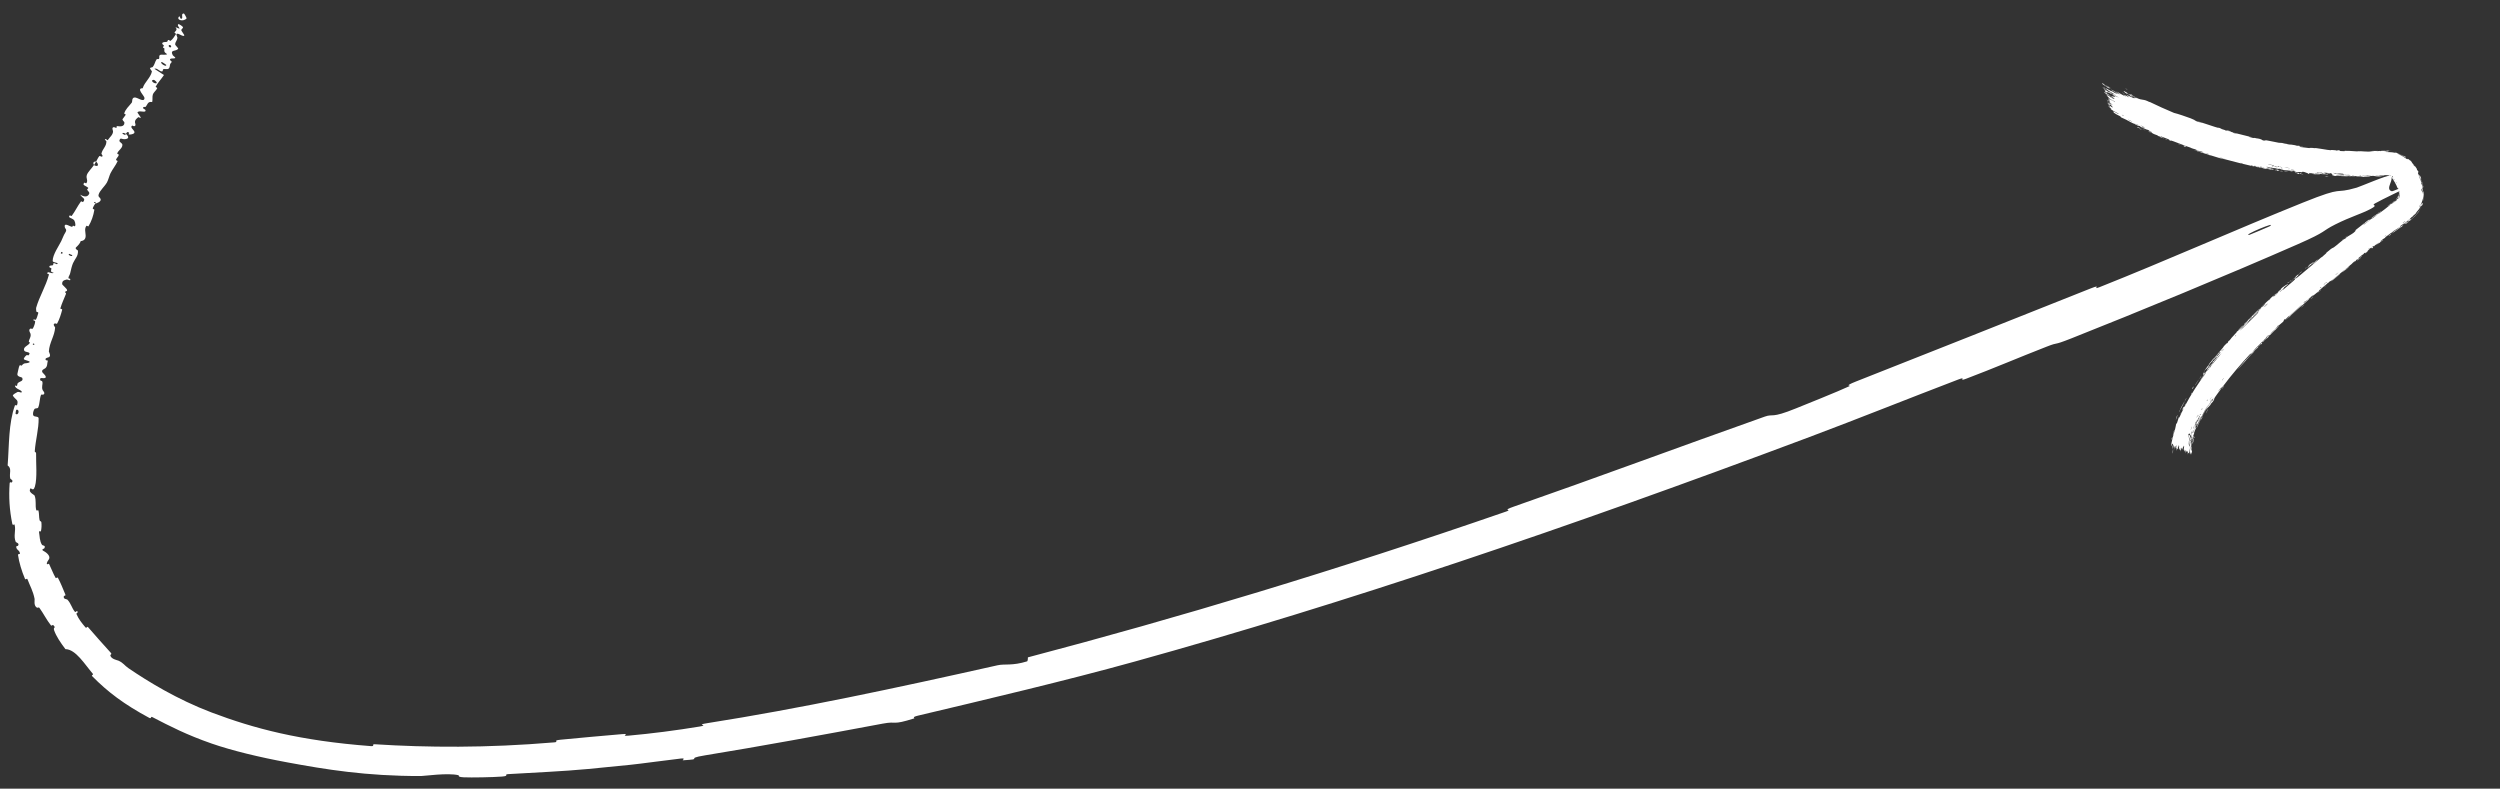 <?xml version="1.0" encoding="UTF-8"?> <svg xmlns="http://www.w3.org/2000/svg" width="168" height="53" viewBox="0 0 168 53" fill="none"><rect x="0" y="0" width="168" height="53" fill="#333333" stroke="none"/><path d="M154.421 16.408C149.697 18.482 143.66 20.972 139.205 22.735C137.808 23.288 138.481 22.926 137.52 23.301C135.644 24.033 133.944 24.763 132.132 25.448C131.532 25.675 132.226 25.262 131.598 25.502C128.126 26.829 124.943 28.111 121.599 29.367C105.061 35.571 90.351 40.545 76.265 44.454C71.669 45.732 66.078 47.05 61.704 48.087C61.193 48.209 61.523 48.247 61.427 48.278C59.879 48.768 60.349 48.434 59.319 48.628C55.242 49.392 50.974 50.174 47.391 50.757C45.885 51.001 47.423 50.997 45.899 51.092C45.794 51.099 46.155 50.929 45.745 50.974C44.83 51.077 43.051 51.326 42.348 51.396C40.987 51.534 40.768 51.558 39.525 51.676C37.84 51.834 35.861 51.919 34.169 52.02C33.807 52.042 34.29 52.142 33.716 52.186C33.138 52.232 31.654 52.26 31.169 52.235C30.684 52.211 30.89 52.114 30.804 52.093C30.096 51.92 28.496 52.151 28.297 52.149C24.591 52.16 21.849 51.699 19.333 51.236C17.424 50.885 15.568 50.434 14.222 49.966C12.55 49.384 11.424 48.805 10.234 48.187C10.108 48.121 10.188 48.325 10.034 48.243C8.338 47.332 7.227 46.489 6.198 45.442C6.108 45.348 6.315 45.368 6.231 45.268C5.705 44.662 5.095 43.63 4.397 43.622C4.069 43.191 3.777 42.756 3.638 42.36C3.551 42.106 3.802 42.239 3.581 42.009C3.531 41.957 3.483 42.099 3.416 42.015C3.133 41.66 2.917 41.218 2.654 40.856C2.601 40.782 2.519 40.854 2.49 40.84C2.244 40.707 2.34 40.324 2.326 40.251C2.222 39.715 2.022 39.388 1.847 38.929C1.807 38.822 1.722 39 1.679 38.898C1.455 38.371 1.282 37.79 1.212 37.304C1.196 37.193 1.341 37.259 1.339 37.205C1.332 36.965 1.096 36.972 1.089 36.74C1.088 36.691 1.195 36.693 1.204 36.681C1.346 36.508 1.073 36.452 1.059 36.419C0.885 36.002 1.09 35.67 0.98 35.255C0.966 35.205 0.856 35.342 0.826 35.199C0.634 34.265 0.584 33.384 0.648 32.484C0.658 32.346 0.761 32.44 0.773 32.431C0.957 32.282 0.699 32.202 0.688 32.157C0.606 31.796 0.818 31.496 0.514 31.276C0.619 29.913 0.568 28.44 1.008 27.23C1.013 27.214 1.134 27.26 1.144 27.228C1.268 26.847 1.065 26.896 0.868 26.598C0.819 26.522 1.135 26.366 1.159 26.352C1.246 26.3 1.42 26.397 1.438 26.378C1.584 26.22 0.969 26.148 1.011 25.904C1.013 25.897 1.12 25.948 1.134 25.93C1.18 25.872 1.147 25.802 1.196 25.747C1.311 25.62 1.615 25.625 1.484 25.377C1.467 25.346 1.114 25.32 1.172 25.11C1.194 25.032 1.258 24.679 1.302 24.585C1.344 24.491 1.441 24.582 1.447 24.576C1.649 24.342 1.689 24.455 1.933 24.37C2.177 24.286 1.656 24.21 1.61 24.143C1.565 24.076 1.729 23.909 1.782 23.87C1.835 23.832 1.891 23.908 1.924 23.871C2.144 23.626 1.699 23.689 1.639 23.577C1.499 23.311 1.919 23.23 2.006 23.039C2.03 22.987 1.933 23.01 1.937 22.959C1.954 22.759 2.102 22.674 2.051 22.427C2.043 22.387 1.864 22.148 2.061 22.077C2.09 22.067 2.171 22.139 2.214 22.063C2.279 21.948 2.361 21.734 2.363 21.608C2.365 21.512 2.182 21.571 2.262 21.471C2.298 21.427 2.361 21.546 2.421 21.461C2.48 21.377 2.545 21.137 2.57 21.046C2.593 20.954 2.462 20.969 2.456 20.959C2.425 20.901 2.421 20.709 2.426 20.694C2.649 19.907 3.081 19.248 3.286 18.461C3.302 18.399 3.167 18.397 3.168 18.387C3.19 18.164 3.455 18.435 3.611 18.336C3.36 18.268 3.432 18.206 3.453 18.063C3.463 17.995 3.355 17.995 3.348 17.986C3.238 17.839 3.448 17.84 3.492 17.836C3.655 17.824 3.515 17.695 3.624 17.687C3.732 17.678 3.833 17.827 3.878 17.699C3.804 17.631 3.541 17.642 3.54 17.531C3.535 17.112 3.978 16.494 4.114 16.206C4.249 15.919 4.272 15.817 4.373 15.658C4.556 15.371 4.343 15.416 4.346 15.192C4.351 14.966 4.721 15.231 4.821 15.24C4.92 15.25 4.842 15.182 4.904 15.168C4.967 15.155 4.996 15.253 5.047 15.182C5.099 15.11 5.034 14.828 4.951 14.767C4.78 14.629 4.538 14.633 4.692 14.469C4.702 14.46 4.793 14.542 4.822 14.504C5.05 14.2 5.21 13.85 5.434 13.544C5.465 13.502 5.565 13.597 5.584 13.573C5.786 13.325 5.542 13.336 5.39 13.081C5.669 13.249 5.888 13.246 5.987 13.034C6.047 12.906 5.909 12.869 5.857 12.744C5.841 12.707 5.971 12.657 5.919 12.612C5.747 12.466 5.486 12.449 5.678 12.269C5.686 12.261 5.78 12.342 5.802 12.312C5.946 12.116 5.753 11.993 5.84 11.746C5.907 11.555 6.196 11.274 6.309 11.095C6.634 11.259 6.648 11.041 6.46 10.856C6.531 10.736 6.585 10.594 6.677 10.489C6.708 10.453 6.788 10.527 6.801 10.527C7.001 10.527 6.81 10.363 6.815 10.332C6.879 9.997 7.166 9.844 7.149 9.483C7.148 9.47 6.932 9.337 7.135 9.348C7.148 9.349 7.203 9.494 7.279 9.367C7.355 9.24 7.603 9.056 7.596 8.82C7.594 8.763 7.472 8.556 7.661 8.542C7.687 8.54 7.744 8.587 7.788 8.589C7.931 8.594 7.722 8.444 7.948 8.481C8.174 8.519 8.389 8.461 8.356 8.208C8.356 8.201 8.201 8.061 8.235 8.005C8.29 7.916 8.397 7.808 8.443 7.721C8.466 7.678 8.341 7.644 8.343 7.636C8.438 7.317 8.648 7.169 8.861 6.889C8.901 6.838 8.842 6.593 9.021 6.552C9.217 6.507 9.684 6.934 9.711 6.591C9.722 6.453 9.123 5.924 9.588 5.93C9.722 5.499 10.107 5.254 10.21 4.802C10.215 4.781 10.059 4.615 10.086 4.577C10.126 4.519 10.233 4.539 10.265 4.5C10.401 4.333 10.412 4.147 10.521 3.993C10.562 3.935 10.64 4.011 10.689 3.943C10.738 3.874 10.648 3.753 10.765 3.691C10.854 3.644 11.142 3.72 11.23 3.64C10.994 3.489 11.04 3.425 11.051 3.267C11.053 3.237 10.955 3.21 10.951 3.193C10.936 3.122 11.03 3.124 11.01 3.054C11.005 3.036 10.924 2.985 10.915 2.968C10.84 2.823 11.096 2.821 11.14 2.821C11.309 2.82 11.226 2.718 11.31 2.689C11.394 2.661 11.399 2.786 11.47 2.736C11.619 2.632 11.721 2.443 11.816 2.302C11.853 2.246 11.721 2.216 11.724 2.206C11.772 2.07 11.963 2.025 11.791 1.822C12.397 2.097 11.783 1.716 12.002 1.619C12.02 1.612 12.292 1.764 12.297 1.84C12.303 1.915 12.172 1.939 12.186 2.048C12.189 2.074 12.373 2.328 12.38 2.35C12.431 2.526 12.03 2.29 12.005 2.282C11.733 2.194 11.923 2.481 11.922 2.523C11.916 2.718 11.785 2.803 11.77 2.959C11.76 3.061 12.014 3.23 11.968 3.286C11.815 3.471 11.41 3.317 11.605 3.702C11.646 3.784 11.954 3.919 11.641 3.927C11.622 3.928 11.351 3.911 11.441 4.053C11.452 4.071 11.535 4.122 11.536 4.136C11.538 4.234 11.443 4.24 11.428 4.335C11.413 4.43 11.405 4.55 11.324 4.62C11.275 4.662 11.08 4.636 11.027 4.638C10.875 4.642 11.006 4.829 10.845 4.798C10.683 4.766 10.538 4.55 10.376 4.624C10.589 4.759 10.805 4.903 11.018 5.041C10.846 5.31 10.615 5.539 10.462 5.821C10.443 5.856 10.581 5.89 10.564 5.929C10.492 6.095 10.329 6.182 10.269 6.362C10.223 6.502 10.269 6.71 10.226 6.858C9.93 6.794 9.904 7.037 9.802 7.165C9.766 7.21 9.701 7.168 9.659 7.191C9.503 7.278 9.76 7.341 9.775 7.397C9.837 7.637 9.326 7.368 9.235 7.56C9.23 7.57 9.433 7.839 9.441 7.864C9.492 8.029 9.337 7.83 9.281 7.884C9.179 7.983 9.069 8.031 9.071 8.215C9.071 8.27 9.181 8.469 9.004 8.483C8.981 8.485 8.895 8.431 8.885 8.437C8.708 8.554 8.987 8.711 9.032 8.855C9.077 9 8.805 9.041 8.733 9.041C8.547 9.041 8.703 8.948 8.691 8.937C8.548 8.797 8.52 8.918 8.463 8.992C8.18 8.856 8.136 8.979 8.404 9.069C8.433 9.078 8.441 9.001 8.463 8.992C8.696 9.208 8.665 9.35 8.338 9.354C8.185 9.355 8.078 9.221 8.026 9.444C8.002 9.546 8.211 9.611 8.223 9.717C8.248 9.958 7.949 10.098 7.883 10.298C7.859 10.371 7.997 10.359 7.984 10.41C7.951 10.547 7.817 10.614 7.796 10.757C7.794 10.77 7.918 10.798 7.901 10.837C7.768 11.131 7.573 11.347 7.423 11.647C7.354 11.786 7.273 12.11 7.184 12.265C7.028 12.537 6.701 12.809 6.629 13.07C6.581 13.239 6.71 13.256 6.755 13.359C6.844 13.557 6.473 13.666 6.418 13.678C6.416 13.679 6.451 13.531 6.36 13.577C6.221 13.565 6.418 13.677 6.418 13.678C6.382 13.687 6.234 13.946 6.232 14.01C6.231 14.044 6.345 14.076 6.342 14.093C6.277 14.497 6.147 14.87 5.941 15.215C5.936 15.22 5.82 15.159 5.809 15.173C5.661 15.373 5.745 15.588 5.755 15.813C5.764 16.039 5.674 16.176 5.42 16.204C5.388 16.358 5.214 16.526 5.111 16.622C5.008 16.718 5.239 16.828 5.239 16.84C5.263 17.223 5.055 17.356 4.907 17.683C4.837 17.838 4.755 18.167 4.719 18.348C4.691 18.491 4.605 18.553 4.596 18.691C4.595 18.709 4.708 18.73 4.711 18.737C4.786 18.929 4.55 18.767 4.492 18.781C4.282 18.835 4.166 18.874 4.179 19.097C4.181 19.149 4.515 19.409 4.509 19.498C4.501 19.613 4.379 19.527 4.375 19.649C4.374 19.659 4.459 19.686 4.432 19.753C4.31 20.064 4.15 20.393 4.056 20.723C4.043 20.768 4.194 20.753 4.178 20.818C4.099 21.125 3.995 21.454 3.847 21.729C3.811 21.796 3.729 21.724 3.697 21.732C3.499 21.779 3.707 21.986 3.705 22.01C3.668 22.596 3.319 23.008 3.283 23.622C3.281 23.656 3.49 23.965 3.235 24.021C3.218 24.025 2.958 24.08 3.097 24.213C3.105 24.222 3.242 24.182 3.202 24.297C3.163 24.412 3.203 24.619 3.035 24.752C2.982 24.794 2.721 24.866 2.877 25.058C2.888 25.071 3.266 25.39 2.956 25.415C2.905 25.421 2.599 25.337 2.72 25.569C2.743 25.613 2.826 25.557 2.85 25.665C2.888 25.83 2.768 26.018 2.875 26.228C2.894 26.265 3.082 26.439 2.903 26.522C2.875 26.535 2.776 26.485 2.755 26.542C2.653 26.811 2.68 27.112 2.569 27.381C2.53 27.477 2.367 27.403 2.308 27.501C2.249 27.599 2.179 27.803 2.243 27.921C2.308 28.038 2.592 27.953 2.595 28.115C2.612 28.794 2.388 29.577 2.337 30.312C2.329 30.422 2.43 30.335 2.426 30.497C2.411 31.088 2.515 32.118 2.346 32.696C2.208 33.148 2.046 32.598 2.002 32.943C1.981 33.111 2.311 33.262 2.324 33.3C2.458 33.67 2.348 33.946 2.436 34.276C2.454 34.344 2.572 34.259 2.586 34.317C2.635 34.509 2.612 34.743 2.659 34.953C2.68 35.046 2.773 35.012 2.781 35.099C2.801 35.306 2.796 35.493 2.748 35.711C2.744 35.731 2.599 35.633 2.626 35.786C2.672 36.032 2.656 36.356 2.82 36.608C2.869 36.683 3.085 36.626 2.985 36.841C2.964 36.886 2.692 36.915 2.974 37.052C3.02 37.075 3.422 37.32 3.294 37.57C3.259 37.634 3.093 37.829 3.163 37.924C3.174 37.936 3.267 37.839 3.309 37.922C3.455 38.216 3.567 38.537 3.733 38.827C3.778 38.904 3.84 38.734 3.902 38.849C4.078 39.174 4.223 39.549 4.384 39.932C4.44 40.067 4.302 40.027 4.297 40.042C4.219 40.281 4.485 40.251 4.526 40.293C4.775 40.556 4.817 40.844 5.023 41.102C5.08 41.173 5.143 41.055 5.161 41.064C5.349 41.161 5.097 41.164 5.144 41.275C5.279 41.591 5.489 41.863 5.739 42.155C5.831 42.262 5.839 42.053 5.921 42.149C6.405 42.715 6.932 43.295 7.446 43.868C7.543 43.976 7.406 43.992 7.412 44.03C7.445 44.288 7.885 44.365 7.957 44.395C8.303 44.554 8.357 44.714 8.632 44.902C9.935 45.791 11.895 46.997 14.216 47.878C17.06 48.951 20.122 49.776 24.927 50.139C25.233 50.16 24.935 49.998 25.199 50.015C28.696 50.236 32.678 50.274 37.245 49.887C37.62 49.855 37.074 49.765 37.667 49.709C38.882 49.593 40.478 49.444 41.802 49.334C42.448 49.28 41.596 49.493 42.248 49.435C43.779 49.298 45.423 49.086 47.023 48.822C47.707 48.708 46.651 48.733 47.544 48.594C53.727 47.621 60.084 46.266 67.038 44.706C67.52 44.597 68.007 44.759 69.029 44.441C69.088 44.347 69.061 44.261 69.075 44.174C79.05 41.55 89.751 38.342 101.217 34.374C101.706 34.204 100.813 34.361 101.76 34.032C107.212 32.131 112.615 30.116 118.596 27.995C119.187 27.785 118.972 28.143 120.697 27.44C120.998 27.319 123.629 26.265 124.304 25.941C124.395 25.897 123.863 25.976 124.724 25.636C129.745 23.656 135.138 21.517 140.492 19.383C141.356 19.038 140.489 19.535 141.106 19.29C145.488 17.549 150.301 15.409 154.737 13.623C157.71 12.424 156.71 13.095 158.374 12.609C158.609 12.541 160.463 11.738 160.611 11.81C160.985 11.993 160.223 12.704 160.728 12.852C160.833 12.886 163.304 11.718 161.893 12.529C161.793 12.586 160.009 13.429 159.592 13.675C159.3 13.848 159.906 13.723 159.299 14.045C158.692 14.367 157.961 14.567 156.954 15.07C155.95 15.573 156.455 15.515 154.421 16.408ZM4.651 17.057C4.494 17.123 4.907 17.3 4.852 17.143C4.849 17.136 4.659 17.054 4.651 17.057ZM10.325 5.366C10.088 5.377 10.294 5.601 10.472 5.6C10.65 5.599 10.397 5.362 10.325 5.366ZM10.878 4.165C10.671 4.205 11.203 4.555 11.171 4.359C11.17 4.348 10.89 4.163 10.878 4.165ZM151.166 15.78C151.19 15.777 152.483 15.231 152.513 15.212C153.144 14.787 150.558 15.879 151.166 15.78ZM11.4 3.022C11.303 3.014 11.32 3.175 11.44 3.185C11.536 3.193 11.52 3.033 11.4 3.022ZM2.22 23.087C2.213 23.087 2.189 23.16 2.226 23.168C2.345 23.192 2.338 23.08 2.22 23.087ZM12.54 1.233C12.348 1.482 11.804 1.355 12.041 1.1C12.084 1.054 12.108 1.304 12.191 1.264C12.342 1.19 12.119 0.929 12.348 0.903C12.389 0.899 12.552 1.22 12.54 1.234C12.54 1.234 12.54 1.233 12.54 1.233ZM4.124 16.927C4.117 16.927 4.078 17.014 4.083 17.019C4.197 17.117 4.276 16.943 4.124 16.927ZM1.091 27.542C1.077 27.546 1.034 27.8 1.045 27.81C1.26 27.97 1.347 27.46 1.091 27.542ZM6.319 11.097C6.231 10.951 6.265 10.843 6.459 10.857C6.41 10.935 6.368 11.018 6.319 11.097Z" fill="white"></path><path d="M143.768 8.642C143.796 8.652 143.901 8.707 143.949 8.728C143.884 8.728 143.667 8.605 143.768 8.642ZM149.312 8.655C149.271 8.65 149.23 8.644 149.189 8.639C149.299 8.676 149.451 8.717 149.554 8.753C149.57 8.759 149.521 8.764 149.561 8.777C149.6 8.789 149.6 8.762 149.659 8.776C149.724 8.792 150.02 8.894 150.126 8.922C150.515 9.026 150.915 9.113 151.307 9.217C150.895 9.138 151.3 9.256 151.418 9.274C151.444 9.278 151.45 9.231 151.856 9.335C152.115 9.399 151.861 9.417 152.303 9.474C151.98 9.356 152.306 9.429 152.569 9.48C152.615 9.489 152.981 9.568 153.143 9.595C153.198 9.604 153.287 9.594 153.361 9.607C153.412 9.615 153.448 9.636 153.524 9.648C153.874 9.705 154.223 9.758 154.574 9.812C154.359 9.848 154.732 9.863 154.749 9.868C154.831 9.897 154.449 9.849 154.598 9.882C154.808 9.909 155.022 9.935 155.232 9.958C155.06 9.929 155.467 9.931 155.539 9.96C155.513 9.901 156.499 10.108 156.653 10.097C156.685 10.095 156.48 10.053 156.959 10.1C157.011 10.105 156.991 10.121 157.018 10.122C157.035 10.122 157.137 10.073 157.241 10.11C157.279 10.123 157.031 10.147 157.572 10.162C157.36 10.096 158.325 10.165 158.5 10.18C158.464 10.171 158.429 10.163 158.394 10.154C158.568 10.179 158.6 10.16 158.64 10.162C158.799 10.169 159.016 10.191 159.164 10.189C159.338 10.187 159.338 10.152 159.542 10.164C159.493 10.157 159.445 10.149 159.396 10.142C159.537 10.143 159.678 10.143 159.818 10.143C159.494 10.194 159.888 10.144 159.914 10.142C159.956 10.139 159.897 10.16 159.966 10.156C159.974 10.155 159.962 10.137 160.07 10.133C160.296 10.122 160.261 10.146 160.356 10.142C160.383 10.142 160.259 10.124 160.551 10.119C161.68 10.283 160.508 10.097 160.511 10.133C160.501 10.137 160.618 10.198 160.187 10.189C160.336 10.192 160.352 10.221 160.369 10.221C160.338 10.215 160.809 10.227 160.858 10.252C161.129 10.307 160.898 10.229 160.952 10.238C161.025 10.238 161.515 10.49 161.638 10.523C161.796 10.722 161.53 10.45 161.081 10.301C161.021 10.283 161.465 10.494 161.475 10.514C161.951 10.845 161.71 10.629 161.83 10.682C161.891 10.714 162.028 10.893 161.908 10.719C162.263 11.071 162.029 10.872 162.051 10.897C162.08 10.935 162.194 11.056 162.205 11.074C162.221 11.099 162.146 11.025 162.214 11.122C162.225 11.138 162.358 11.277 162.221 11.072C162.414 11.339 162.406 11.31 162.426 11.424C162.604 11.575 162.46 11.585 162.493 11.661C162.578 11.867 162.606 11.784 162.614 11.793C162.676 11.857 162.841 12.465 162.859 12.631C162.811 12.571 162.755 12.133 162.709 12.046C162.579 11.749 162.818 12.489 162.695 12.279C162.736 12.37 162.773 12.463 162.805 12.56C162.792 12.753 162.764 12.479 162.806 12.994C162.845 13.077 162.777 12.631 162.808 12.719C162.832 12.766 162.848 13.072 162.852 13.08C162.864 13.085 162.844 12.808 162.859 12.851C162.931 12.929 162.759 14.026 162.845 13.194C162.829 13.42 162.746 13.53 162.7 13.742C162.633 13.889 163.148 13.115 162.502 14.309C162.484 14.311 162.765 13.828 162.752 13.813C162.755 13.794 162.661 13.86 162.651 13.873C162.696 13.985 161.814 14.89 161.747 14.846C161.816 14.843 161.324 15.159 161.281 15.205C161.27 15.217 161.334 15.2 161.321 15.212C161.239 15.29 160.97 15.435 160.855 15.518C160.727 15.611 160.756 15.615 160.748 15.62C160.692 15.66 160.729 15.616 160.695 15.641C160.644 15.679 160.289 15.938 160.273 15.954C160.268 15.959 160.34 15.934 160.265 15.995C160.253 16.006 160.244 15.978 160.024 16.157C159.76 16.373 160.234 16.042 160.138 16.15C159.939 16.249 159.968 16.277 159.919 16.31C159.902 16.322 159.759 16.387 159.627 16.489C159.719 16.413 159.811 16.336 159.903 16.259C159.806 16.325 159.628 16.469 159.546 16.523C159.507 16.549 159.52 16.503 159.439 16.566C159.422 16.579 159.394 16.686 159.591 16.499C159.623 16.505 159.511 16.57 159.468 16.612C159.461 16.618 159.458 16.672 159.383 16.698C159.364 16.704 159.449 16.488 159.096 16.868C159.085 16.88 159.139 16.857 159.128 16.869C159.121 16.878 159.014 16.953 159.003 16.963C158.993 16.974 159.053 16.948 159.041 16.962C158.98 17.03 158.847 17.051 158.997 16.941C158.943 16.973 158.889 17.005 158.835 17.036C158.917 17.034 158.766 17.107 158.699 17.16C158.272 17.506 158.582 17.305 158.517 17.376C158.414 17.491 158.454 17.353 158.292 17.512C158.277 17.527 158.512 17.386 158.082 17.701C158.143 17.651 158.204 17.601 158.265 17.551C158.2 17.542 158.044 17.73 158.03 17.741C157.871 17.877 157.971 17.775 157.743 17.988C157.723 18.007 157.669 18.036 157.626 18.078C157.449 18.25 157.888 17.886 157.912 17.891C157.924 17.894 157.444 18.276 157.426 18.286C157.344 18.326 157.636 18.105 157.566 18.129C157.54 18.138 156.875 18.703 156.734 18.808C156.572 18.928 156.461 18.938 156.506 18.994C156.417 18.976 156.409 19.045 156.389 19.061C156.146 19.257 156.144 19.257 155.945 19.436C155.901 19.475 155.849 19.491 155.835 19.508C155.827 19.517 155.86 19.52 155.819 19.564C155.762 19.624 155.37 19.932 155.334 19.947C155.297 19.962 155.489 19.805 155.442 19.818C155.305 19.934 155.179 20.05 155.043 20.167C154.986 20.216 155.005 20.18 154.981 20.201C154.97 20.21 154.785 20.391 154.797 20.388C154.824 20.379 155.418 19.847 155.277 20.005C155.249 20.035 155.12 20.104 155.164 20.12C154.621 20.583 154.091 21.05 153.565 21.532C153.842 21.23 154.198 20.939 154.515 20.65C154.558 20.611 154.708 20.482 154.677 20.483C154.402 20.72 154.074 21.034 153.809 21.261C153.801 21.268 153.818 21.227 153.786 21.253C153.724 21.303 153.558 21.499 153.522 21.523C153.515 21.526 153.604 21.409 153.561 21.428C153.451 21.477 153.491 21.561 153.42 21.627C153.366 21.677 152.969 21.997 152.899 22.104C152.824 22.218 153.178 21.857 153.168 21.9C152.937 22.155 152.673 22.378 152.447 22.609C152.443 22.613 152.491 22.591 152.442 22.644C152.357 22.736 152.316 22.741 152.27 22.781C152.222 22.823 152.06 22.994 152.032 23.009C152.029 23.011 152.043 22.959 152.047 22.954C152.111 22.873 152.16 22.871 152.167 22.865C152.192 22.841 152.207 22.807 152.229 22.786C152.267 22.75 152.295 22.738 152.344 22.69C152.378 22.657 152.329 22.673 152.362 22.642C152.374 22.63 152.539 22.539 152.513 22.49C152.501 22.471 151.457 23.515 151.37 23.637C151.461 23.549 151.552 23.461 151.645 23.372C151.455 23.55 151.279 23.805 151.218 23.778C150.571 24.478 149.956 25.197 149.393 25.947C149.289 26.079 149.309 25.982 149.158 26.212C149.21 26.162 149.262 26.112 149.315 26.061C149.221 26.171 148.852 26.671 148.806 26.761C148.8 26.772 148.82 26.808 148.739 26.938C148.669 27.052 148.633 27.059 148.589 27.118C148.553 27.169 148.523 27.231 148.512 27.246C148.504 27.257 148.487 27.253 148.467 27.28C148.405 27.366 148.489 27.317 148.389 27.378C148.401 27.356 148.412 27.333 148.423 27.31C148.351 27.414 148.243 27.553 148.327 27.384C148.341 27.356 148.341 27.388 148.353 27.367C148.847 26.555 148.416 27.185 148.274 27.484C148.207 27.548 147.996 27.969 147.985 27.984C147.969 28 147.989 27.918 147.925 28.007C147.907 28.026 147.653 28.602 147.72 28.381C147.732 28.335 147.869 28.067 147.903 28C147.776 28.133 147.675 28.529 147.657 28.57C147.577 28.735 147.757 28.23 147.587 28.606C147.463 28.893 147.606 28.635 147.574 28.751C147.556 28.813 147.397 29.137 147.448 29.142C147.415 29.257 147.413 29.183 147.407 29.196C147.4 29.208 147.342 29.439 147.313 29.509C147.309 29.517 147.293 29.482 147.288 29.491C147.279 29.509 147.228 29.724 147.229 29.735C147.229 29.741 147.263 29.694 147.263 29.716C147.262 29.743 147.212 29.952 147.217 29.965C147.222 29.983 147.271 29.723 147.286 29.771C147.251 29.891 147.233 30.084 147.242 30.163C147.239 30.143 147.256 30.032 147.266 29.992C147.297 30.018 147.259 30.258 147.243 30.171C147.25 30.227 147.264 30.192 147.274 30.223C147.276 30.232 147.267 30.307 147.272 30.322C147.273 30.324 147.296 30.249 147.302 30.265C147.31 30.295 147.285 30.515 147.282 30.532C147.268 30.582 147.27 30.403 147.257 30.385C147.254 30.383 147.211 30.535 147.209 30.537C147.18 30.544 147.214 30.373 147.188 30.39C147.178 30.433 147.169 30.475 147.161 30.518C147.143 30.351 147.205 30.035 147.194 29.95C147.152 30.201 147.129 30.467 147.064 30.461C147.036 30.459 147.029 30.347 147.022 30.35C146.995 30.364 147.009 30.52 147.008 30.525C146.987 30.576 146.996 30.312 146.992 30.298C146.982 30.278 146.921 30.372 146.911 30.371C146.908 30.367 146.915 30.204 146.89 30.257C146.863 30.31 146.85 30.452 146.848 30.456C146.833 30.483 146.847 30.233 146.842 30.224C146.839 30.22 146.803 30.352 146.796 30.356C146.79 30.359 146.787 30.254 146.774 30.21C146.763 30.178 146.741 30.266 146.741 30.25C146.74 30.238 146.776 29.995 146.776 29.984C146.775 29.966 146.749 30.019 146.746 30.011C146.742 29.998 146.762 29.922 146.754 29.93C146.746 29.936 146.641 30.233 146.627 30.231C146.6 30.224 146.708 29.899 146.559 30.195C146.558 30.197 146.557 30.274 146.556 30.276C146.532 30.32 146.527 30.074 146.502 30.372C146.53 29.812 146.468 30.298 146.432 30.211C146.417 30.177 146.443 29.955 146.441 29.955C146.416 29.972 146.422 30.044 146.408 30.067C146.399 30.078 146.408 29.88 146.386 29.921C146.373 29.941 146.345 30.153 146.343 30.162C146.318 30.244 146.315 30.139 146.303 30.156C146.294 30.168 146.279 30.297 146.278 30.3C146.274 30.305 146.266 30.127 146.263 30.088C146.259 30.059 146.233 30.163 146.233 30.143C146.228 30.02 146.319 29.783 146.211 30.009C146.205 30.023 146.193 30.116 146.192 30.119C146.165 30.174 146.186 30.002 146.176 29.97C146.156 29.913 146.134 30.161 146.146 29.954C146.104 30.104 146.093 30.193 146.082 30.373C146.118 29.873 146.082 29.676 146.009 30.243C146.03 30.064 145.989 30.078 145.996 30.023C145.999 29.988 146.083 29.742 145.973 29.842C145.958 29.855 145.948 30.015 145.933 29.962C146.001 29.587 145.918 29.95 145.916 29.951C145.851 29.935 146.1 29.03 146.157 28.88C146.205 28.707 146.222 28.539 146.236 28.501C146.282 28.378 146.264 28.488 146.282 28.463C146.299 28.435 146.398 28.081 146.409 28.065C146.445 28.003 146.44 28.08 146.444 28.073C146.492 27.996 146.679 27.546 146.749 27.426C146.732 27.422 146.609 27.669 146.661 27.503C146.723 27.309 146.795 27.332 146.8 27.329C147.219 26.521 147.713 25.772 148.244 25.055C148.206 25.038 147.886 25.532 147.876 25.54C147.803 25.585 148.383 24.788 148.471 24.704C148.409 24.771 148.347 24.839 148.285 24.907C148.342 24.756 148.603 24.513 148.726 24.328C148.767 24.267 148.666 24.366 148.667 24.363C148.704 24.288 148.797 24.194 148.754 24.285C148.862 24.116 148.863 24.154 148.962 24.036C148.967 24.03 148.911 24.07 148.983 23.97C149.018 23.922 149.209 23.694 149.224 23.652C149.23 23.635 149.077 23.707 149.111 23.761C148.879 23.993 149.066 23.857 148.983 23.955C148.97 23.971 148.971 23.914 148.779 24.175C148.77 24.089 149.044 23.828 149.078 23.777C149.151 23.666 148.78 24.063 148.755 24.172C148.747 24.106 148.725 24.198 148.648 24.291C148.565 24.392 148.589 24.338 148.545 24.394C148.424 24.547 148.5 24.505 148.376 24.616C148.547 24.547 148.216 24.844 148.122 24.93C148.241 24.763 148.363 24.596 148.489 24.428C148.478 24.434 148.467 24.441 148.455 24.447C148.49 24.404 148.523 24.363 148.557 24.321C148.556 24.331 148.554 24.34 148.552 24.35C148.701 24.113 148.773 24.081 148.787 24.064C148.979 23.835 149.192 23.582 149.388 23.355C149.418 23.322 149.374 23.324 149.605 23.099C149.678 23.027 149.632 23.115 149.707 23.026C149.756 22.874 149.793 22.91 149.822 22.878C149.906 22.785 149.945 22.718 149.953 22.71C150.053 22.595 150.208 22.433 150.322 22.307C150.324 22.305 150.249 22.356 150.329 22.279C150.358 22.251 150.653 22.061 150.844 21.826C150.785 21.879 150.726 21.931 150.668 21.983C150.737 21.922 151.173 21.446 151.047 21.543C150.97 21.601 150.843 21.809 150.787 21.791C150.948 21.643 151.768 20.797 151.845 20.743C151.856 20.736 151.811 20.802 151.825 20.792C151.836 20.783 152.029 20.592 152.059 20.572C152.078 20.56 151.998 20.651 152.009 20.648C152.019 20.645 152.268 20.418 152.267 20.389C152.213 20.452 152.039 20.607 152.116 20.51C152.125 20.497 152.194 20.452 152.205 20.436C152.316 20.296 151.936 20.665 151.877 20.723C152.099 20.47 152.494 20.142 152.765 19.868C152.891 19.776 152.615 20.043 152.754 19.935C153.041 19.711 152.808 19.852 152.815 19.842C152.869 19.768 153.161 19.63 153.113 19.576C153.218 19.496 153.193 19.531 153.325 19.399C153.303 19.411 153.282 19.424 153.26 19.437C153.385 19.266 153.783 19.055 153.764 19.083C153.712 19.158 153.52 19.284 153.506 19.298C153.485 19.318 153.476 19.425 153.197 19.588C153.134 19.712 153.591 19.278 153.401 19.494C153.539 19.361 154.158 18.86 154.23 18.77C154.238 18.759 154.158 18.763 154.322 18.654C154.4 18.602 154.231 18.749 154.271 18.73C154.39 18.666 155.734 17.499 155.998 17.287C156.014 17.273 156.018 17.29 156.035 17.276C156.085 17.234 156.258 17.064 156.355 16.995C156.146 17.128 156.515 16.826 156.612 16.752C156.758 16.641 156.766 16.669 156.832 16.624C157.085 16.45 157.418 16.106 157.643 16.007C157.596 15.968 157.985 15.777 158.139 15.66C158.259 15.568 158.409 15.403 158.232 15.508C158.441 15.352 158.653 15.177 158.847 15.026C158.878 15.001 158.845 15.049 158.899 15.006C158.904 15.002 158.9 14.983 158.946 14.946C159.328 14.64 159.16 14.813 159.24 14.766C159.285 14.74 159.317 14.72 159.34 14.704C159.111 14.879 158.855 15.081 158.785 15.134C158.867 15.119 159.284 14.749 159.423 14.659C159.427 14.656 159.424 14.685 159.429 14.681C159.429 14.681 159.429 14.681 159.429 14.681C159.479 14.646 159.788 14.408 159.708 14.435C159.687 14.443 159.543 14.549 159.373 14.678C159.417 14.64 159.368 14.647 159.376 14.64C159.468 14.557 159.724 14.396 159.812 14.335C159.832 14.321 159.822 14.31 159.825 14.308C159.905 14.253 159.899 14.311 159.953 14.216C160.127 14.154 159.691 14.418 159.741 14.425C159.778 14.43 160.678 13.755 160.652 13.723C160.658 13.725 160.673 13.72 160.703 13.707C160.768 13.677 161.019 13.491 161.058 13.454C161.065 13.447 161.038 13.416 161.047 13.409C161.128 13.351 161.187 13.347 161.184 13.292C161.17 13.309 161.155 13.317 161.159 13.305C161.172 13.277 161.18 13.226 161.147 13.272C161.146 13.274 161.144 13.274 161.143 13.276C161.116 13.305 161.134 13.267 161.129 13.271C161.093 13.31 161.149 13.124 161.174 13.162C161.18 13.181 161.127 13.288 161.171 13.243C161.18 13.239 161.192 13.139 161.194 13.13C161.223 13.101 161.2 13.316 161.23 13.298C161.222 13.25 161.253 13.186 161.252 13.105C161.251 13.068 161.23 13.058 161.23 13.054C161.225 12.984 161.246 13.023 161.245 12.999C161.246 12.986 161.184 12.841 161.249 12.861C161.082 12.343 161.211 12.744 161.22 13.029C161.199 12.944 161.178 12.75 161.145 12.663C161.134 12.632 161.12 12.656 161.099 12.605C161.073 12.493 160.813 12.011 160.725 11.957C160.781 11.999 160.783 11.969 160.741 11.933C160.7 11.9 160.714 11.952 160.704 11.948C160.694 11.934 160.524 11.824 160.542 11.842C160.61 11.856 160.593 11.824 160.55 11.806C160.552 11.8 160.557 11.795 160.574 11.794C160.587 11.788 160.346 11.756 160.217 11.771C160.201 11.774 160.258 11.791 160.249 11.792C160.162 11.804 159.863 11.791 159.85 11.797C159.838 11.803 159.966 11.817 159.919 11.825C159.909 11.827 159.786 11.804 159.665 11.812C159.62 11.815 159.648 11.833 159.636 11.834C159.542 11.844 159.597 11.813 159.424 11.819C159.297 11.823 159.202 11.853 159.026 11.842C159.604 11.882 159.118 11.866 158.877 11.875C158.838 11.876 158.872 11.91 158.639 11.89C159.135 11.838 158.497 11.857 158.368 11.852C158.361 11.852 158.359 11.83 158.296 11.828C158.29 11.828 158.298 11.843 158.239 11.842C157.681 11.835 158.038 11.83 157.932 11.812C157.887 11.804 157.615 11.813 157.542 11.81C157.525 11.809 157.534 11.794 157.469 11.791C157.354 11.786 157.251 11.797 157.175 11.794C157.167 11.793 157.168 11.769 157.023 11.768C156.983 11.767 156.937 11.773 156.994 11.784C157.184 11.819 157.544 11.8 157.759 11.831C157.955 11.861 157.335 11.834 157.304 11.832C157.292 11.831 157.413 11.826 157.291 11.816C157.187 11.809 156.992 11.838 156.836 11.818C156.824 11.817 156.702 11.773 156.708 11.771C156.713 11.77 156.905 11.776 156.878 11.764C156.875 11.762 156.753 11.754 156.738 11.745C156.719 11.735 156.674 11.64 156.648 11.636C156.582 11.625 156.624 11.649 156.581 11.644C156.49 11.635 156.173 11.581 156.159 11.611C156.212 11.617 156.265 11.624 156.318 11.63C156.023 11.608 156.147 11.632 156.105 11.634C156.06 11.636 156.075 11.61 155.976 11.598C155.955 11.596 155.543 11.56 155.548 11.572C155.779 11.578 155.69 11.603 155.701 11.604C155.741 11.611 155.793 11.597 155.847 11.602C156.224 11.642 155.84 11.635 155.929 11.652C155.959 11.657 156.022 11.647 156.035 11.649C156.077 11.655 156.076 11.677 156.105 11.678C156.171 11.68 156.097 11.642 156.102 11.641C156.163 11.628 156.393 11.671 156.245 11.692C156.331 11.711 156.345 11.672 156.412 11.694C156.545 11.736 156.342 11.712 156.286 11.712C156.085 11.714 156.027 11.694 155.747 11.671C155.646 11.663 155.524 11.669 155.477 11.665C155.447 11.663 155.176 11.564 155.155 11.668C155.048 11.645 154.888 11.555 154.776 11.544C154.675 11.534 154.702 11.575 154.693 11.575C154.678 11.576 154.557 11.557 154.515 11.556C154.466 11.556 154.488 11.574 154.412 11.569C154.221 11.557 154.231 11.52 154.212 11.514C153.992 11.453 154.083 11.521 154.032 11.518C153.983 11.516 153.337 11.392 153.197 11.381C153.254 11.383 153.312 11.385 153.368 11.387C153.273 11.347 153.16 11.366 153.165 11.324C153.133 11.389 152.935 11.307 152.874 11.297C152.849 11.293 152.849 11.305 152.818 11.3C152.7 11.281 152.435 11.221 152.369 11.214C152.085 11.185 152.789 11.365 152.845 11.376C152.733 11.356 152.094 11.248 152.38 11.338C152.425 11.351 152.511 11.336 152.537 11.34C152.709 11.365 152.57 11.367 152.582 11.372C152.604 11.38 152.722 11.375 152.751 11.383C152.761 11.386 152.692 11.399 152.856 11.43C152.771 11.44 152.314 11.333 152.252 11.326C152.231 11.323 152.354 11.402 151.972 11.273C151.975 11.278 151.979 11.284 151.982 11.29C151.765 11.247 151.543 11.201 151.325 11.154C151.351 11.149 151.478 11.154 151.323 11.124C151.234 11.107 151.294 11.146 151.286 11.145C151.206 11.139 149.801 10.785 149.533 10.707C149.44 10.683 149.179 10.63 149.16 10.625C149.044 10.594 148.633 10.459 148.552 10.437C148.501 10.423 148.543 10.458 148.498 10.443C148.456 10.429 148.505 10.423 148.493 10.419C148.393 10.382 147.592 10.154 147.412 10.07C147.524 10.116 148.107 10.263 148.1 10.245C148.098 10.243 147.964 10.184 147.933 10.181C147.891 10.15 147.715 10.148 147.628 10.108C147.619 10.104 147.667 10.089 147.511 10.031C147.458 10.011 147.309 9.985 147.176 9.911C146.963 9.855 145.907 9.422 145.822 9.419C145.819 9.419 145.967 9.489 145.86 9.461C145.717 9.424 145.86 9.417 145.705 9.351C145.68 9.341 145.245 9.172 145.228 9.168C145.083 9.144 145.46 9.313 145.453 9.314C145.437 9.318 145.117 9.193 145.105 9.186C145.094 9.178 145.368 9.245 145.052 9.132C145.085 9.151 145.119 9.171 145.152 9.19C145.003 9.139 145.001 9.106 144.967 9.089C144.861 9.038 144.724 9.03 144.571 8.902C144.531 8.868 144.614 8.886 144.61 8.882C144.562 8.839 144.47 8.858 144.404 8.785C144.399 8.779 144.6 8.842 144.266 8.693C144.288 8.707 144.309 8.721 144.331 8.735C144.28 8.723 143.935 8.571 143.892 8.549C143.762 8.482 143.891 8.511 143.754 8.451C143.824 8.527 143.414 8.338 143.452 8.319C143.38 8.331 143.046 8.132 142.89 8.051C142.791 8 142.573 7.908 142.543 7.89C142.506 7.867 142.53 7.848 142.464 7.806C142.448 7.796 142.223 7.7 142.058 7.576C142.026 7.552 141.977 7.47 142.047 7.495C142.165 7.538 142.361 7.687 142.372 7.661C142.382 7.632 142.09 7.494 142.015 7.448C141.667 7.232 141.89 7.32 141.885 7.306C141.872 7.272 141.684 7.165 141.677 7.158C141.649 7.131 141.792 7.192 141.801 7.181C141.813 7.166 141.646 7.031 141.691 7.05C141.759 7.079 141.908 7.196 141.92 7.202C142.069 7.265 141.898 7.119 141.858 7.071C141.845 7.056 141.913 7.083 141.901 7.074C141.717 6.935 141.832 7.104 141.698 7.02C141.58 6.945 141.75 7.011 141.746 7.007C141.741 7.002 141.598 6.916 141.581 6.895C141.572 6.885 141.971 7.052 141.967 7.021C141.848 6.959 141.725 6.894 141.606 6.829C141.612 6.796 141.77 6.917 141.79 6.924C141.83 6.939 141.738 6.867 141.747 6.861C141.753 6.857 141.882 6.905 141.781 6.835C141.746 6.811 141.658 6.786 141.544 6.69C142.006 6.931 141.705 6.73 141.697 6.713C141.69 6.695 141.918 6.799 141.656 6.649C141.677 6.589 141.671 6.635 141.751 6.67C141.849 6.711 141.648 6.571 141.974 6.778C141.972 6.744 141.7 6.587 141.689 6.577C141.679 6.568 141.744 6.59 141.726 6.574C141.512 6.379 141.667 6.502 141.614 6.428C141.608 6.421 141.382 6.266 141.562 6.371C141.887 6.558 142.008 6.672 142.104 6.626C141.883 6.455 141.566 6.329 141.493 6.285C141.383 6.218 141.506 6.273 141.495 6.26C141.491 6.256 141.397 6.199 141.397 6.197C141.365 6.098 141.815 6.455 141.982 6.536C141.944 6.502 141.907 6.468 141.871 6.435C141.927 6.468 141.985 6.501 142.043 6.535C141.778 6.356 142.04 6.524 142.132 6.513C142.153 6.511 141.968 6.429 142.184 6.514C142.042 6.423 142.092 6.439 141.949 6.373C141.965 6.357 142.278 6.511 142.406 6.568C141.994 6.307 142.193 6.515 141.853 6.264C141.773 6.248 141.946 6.345 141.93 6.341C141.871 6.324 141.769 6.234 141.595 6.193C141.567 6.187 141.649 6.272 141.505 6.181C141.489 6.171 141.412 6.093 141.415 6.093C141.436 6.084 141.522 6.146 141.53 6.142C141.537 6.137 141.435 6.079 141.436 6.077C141.446 6.054 141.524 6.121 141.516 6.107C141.497 6.076 141.167 5.808 141.627 6.114C141.224 5.893 141.559 6.104 141.724 6.192C141.766 6.214 141.782 6.208 141.84 6.237C141.915 6.274 141.997 6.33 142.037 6.35C142.079 6.372 141.864 6.208 142.195 6.411C142.041 6.284 141.723 6.136 141.573 6.014C141.275 5.77 141.835 6.109 141.896 6.138C141.912 6.146 141.87 6.098 141.881 6.104C141.896 6.111 142.219 6.312 142.256 6.314C142.296 6.318 142.138 6.246 142.136 6.226C142.137 6.214 142.533 6.418 142.327 6.291C142.189 6.207 141.893 6.083 141.877 6.016C142.085 6.138 142.303 6.26 142.521 6.377C142.41 6.293 142.309 6.215 142.198 6.128C142.439 6.262 142.638 6.397 142.881 6.499C142.359 6.146 143.083 6.555 143.097 6.553C143.104 6.551 142.903 6.389 142.874 6.363C143.076 6.454 143.672 6.751 143.352 6.519C143.408 6.563 143.579 6.613 143.577 6.609C143.569 6.576 143.229 6.419 143.294 6.426C143.369 6.434 143.439 6.513 143.538 6.56C144.039 6.796 143.964 6.606 144.459 6.865C144.45 6.856 144.442 6.847 144.434 6.838C144.977 7.102 145.53 7.351 146.093 7.587C146.326 7.638 146.926 7.843 147.217 7.953C147.274 7.975 147.556 8.099 147.577 8.111C147.615 8.132 147.391 8.055 147.487 8.104C147.508 8.116 147.996 8.295 147.969 8.26C147.914 8.239 147.739 8.191 147.713 8.176C147.524 8.074 149.041 8.609 149.12 8.609C149.089 8.592 149.057 8.574 149.026 8.557C149.121 8.59 149.216 8.622 149.312 8.655ZM144.189 8.761C144.12 8.756 143.981 8.673 143.893 8.64C143.772 8.595 143.528 8.58 143.655 8.539C143.836 8.616 144.008 8.687 144.189 8.761ZM146.782 9.842C146.665 9.786 146.776 9.773 146.868 9.828C146.878 9.834 146.94 9.917 146.782 9.842ZM145.527 9.341C145.532 9.342 145.635 9.384 145.639 9.387C145.724 9.442 145.414 9.314 145.527 9.341ZM151.765 11.204C151.625 11.177 151.717 11.244 151.807 11.243C151.813 11.243 151.774 11.206 151.765 11.204ZM151.666 11.182C151.567 11.119 151.332 11.152 151.506 11.182C151.523 11.185 151.671 11.185 151.666 11.182ZM146.358 9.666C146.377 9.656 146.501 9.71 146.551 9.732C146.545 9.746 146.411 9.684 146.358 9.666ZM149.562 10.695C149.57 10.685 149.126 10.56 149.092 10.567C149.163 10.581 149.553 10.704 149.562 10.695ZM150.711 10.974C150.7 10.969 150.545 10.934 150.547 10.946C150.619 10.979 150.76 10.995 150.711 10.974ZM153.012 11.456C153.022 11.455 152.915 11.366 153.187 11.46C153.227 11.474 153.077 11.466 153.091 11.471C153.121 11.481 153.145 11.488 153.164 11.491C153.033 11.475 152.897 11.453 152.885 11.447C152.828 11.416 153.008 11.457 153.012 11.456ZM154.24 11.6C154.268 11.593 154.438 11.623 154.477 11.633C154.483 11.634 154.45 11.66 154.528 11.668C154.59 11.675 154.501 11.632 154.622 11.653C154.744 11.674 154.577 11.674 154.588 11.677C154.602 11.681 154.794 11.692 154.785 11.709C154.779 11.722 154.577 11.686 154.526 11.682C154.462 11.677 154.536 11.71 154.43 11.69C154.363 11.678 154.405 11.645 154.392 11.641C154.38 11.638 154.142 11.626 154.24 11.6C154.24 11.6 154.24 11.6 154.24 11.6ZM153.2 11.496C153.19 11.495 153.178 11.494 153.164 11.491C153.176 11.493 153.188 11.494 153.2 11.496ZM144.536 8.896C144.593 8.934 144.404 8.868 144.343 8.824C144.346 8.812 144.527 8.89 144.536 8.896ZM153.326 11.485C153.516 11.527 153.374 11.517 153.2 11.496C153.256 11.498 153.262 11.471 153.326 11.485ZM147.933 10.181C147.94 10.187 147.944 10.193 147.942 10.2C147.924 10.185 147.924 10.181 147.933 10.181ZM148.366 10.332C148.521 10.357 148.217 10.264 148.214 10.279C148.213 10.285 148.359 10.331 148.366 10.332ZM151.942 11.244C151.928 11.239 152.158 11.217 151.834 11.202C152 11.245 151.822 11.215 151.823 11.221C151.826 11.24 152.112 11.282 152.173 11.302C152.229 11.281 151.986 11.261 151.942 11.244C151.942 11.244 151.942 11.244 151.942 11.244ZM156.449 11.864C156.409 11.879 156.285 11.863 156.201 11.854C156.241 11.84 156.366 11.856 156.449 11.864ZM150.398 22.197C150.78 21.772 150.885 21.77 150.503 22.127C150.495 22.134 150.38 22.228 150.398 22.197ZM153.952 18.827C154.013 18.815 153.883 18.936 153.787 19.004C153.765 19.019 153.671 19.06 153.75 18.981C153.773 19.012 153.912 18.909 153.952 18.827ZM153.438 11.483C153.497 11.472 153.667 11.515 153.758 11.532C153.7 11.541 153.517 11.503 153.438 11.483ZM151.746 20.887C151.791 20.846 151.801 20.798 151.792 20.804C151.751 20.829 151.686 20.923 151.746 20.887ZM152.88 11.383C152.875 11.37 153.105 11.398 153.116 11.432C153.067 11.421 152.885 11.392 152.88 11.383ZM156.292 11.841C156.256 11.832 156.444 11.836 156.499 11.847C156.494 11.86 156.315 11.848 156.292 11.841ZM152.44 20.211C152.48 20.176 152.579 20.084 152.583 20.066C152.587 20.043 152.446 20.181 152.44 20.211ZM146.213 28.228C146.205 28.233 146.256 28.014 146.305 27.926C146.397 27.76 146.217 28.223 146.213 28.228ZM151.35 21.297C151.21 21.398 151.362 21.283 151.338 21.268C151.255 21.349 151.054 21.549 151.211 21.43C151.242 21.407 151.311 21.333 151.35 21.297ZM151.468 21.192C151.475 21.173 151.543 21.066 151.468 21.142C151.434 21.178 151.4 21.256 151.468 21.192ZM146.791 26.989C146.887 26.859 146.532 27.501 146.523 27.521C146.516 27.53 146.511 27.536 146.507 27.539C146.502 27.567 146.444 27.692 146.42 27.698C146.438 27.661 146.486 27.558 146.494 27.547C146.497 27.543 146.5 27.539 146.502 27.537C146.506 27.484 146.771 27.011 146.791 26.989ZM147.432 25.972C147.365 26.14 147.297 26.135 147.303 26.121C147.387 25.943 147.357 26.075 147.362 26.07C147.372 26.061 147.429 25.934 147.431 25.973C147.431 25.972 147.431 25.972 147.432 25.972ZM146.921 26.777C146.918 26.784 146.841 26.917 146.837 26.922C146.757 27.022 146.976 26.645 146.921 26.777ZM155.167 11.677C155.271 11.695 155.165 11.706 155.097 11.69C155.091 11.688 155.075 11.661 155.167 11.677ZM151.524 21.129C151.544 21.113 151.999 20.694 151.949 20.695C151.913 20.734 151.397 21.214 151.524 21.129ZM154.954 18.023C154.87 18.093 154.94 17.992 154.992 17.963C155.012 17.953 154.974 18.005 154.954 18.023ZM152.579 11.298C152.464 11.294 152.499 11.24 152.592 11.278C152.595 11.28 152.584 11.298 152.579 11.298ZM154.28 18.575C154.552 18.314 154.55 18.45 154.16 18.744C154.168 18.731 154.177 18.717 154.185 18.704C153.751 19.063 154.151 18.723 154.252 18.629C154.29 18.593 154.245 18.608 154.28 18.576C154.28 18.575 154.28 18.575 154.28 18.575ZM155.393 17.656C155.718 17.48 155.157 17.885 155.012 18.021C155.14 17.874 155.334 17.717 155.054 17.913C155.431 17.587 155.291 17.744 155.308 17.733C155.328 17.72 155.38 17.663 155.393 17.656ZM154.665 18.272C154.65 18.287 154.521 18.378 154.479 18.417C154.524 18.346 154.761 18.171 154.665 18.272ZM148.131 24.943C148.138 24.965 148.131 24.998 148.048 25.099C148.064 25.061 148.106 24.989 148.131 24.943ZM144.12 8.617C144.041 8.58 143.888 8.502 143.927 8.542C143.931 8.546 144.115 8.628 144.12 8.617ZM152.839 19.898C152.854 19.887 153.203 19.57 153.068 19.664C153.027 19.692 152.714 19.984 152.839 19.898ZM151.074 21.598C151.101 21.57 151.212 21.453 151.211 21.447C151.207 21.428 151.075 21.575 151.074 21.598ZM143.731 8.416C143.721 8.409 143.479 8.298 143.502 8.319C143.543 8.359 143.764 8.439 143.731 8.416ZM155.553 11.675C155.576 11.676 155.603 11.7 155.61 11.701C155.628 11.704 156.03 11.735 155.874 11.747C155.848 11.75 155.269 11.679 155.194 11.666C155.169 11.634 155.413 11.69 155.474 11.693C155.485 11.694 155.494 11.67 155.553 11.675C155.553 11.675 155.553 11.675 155.553 11.675ZM147.758 25.495C147.763 25.518 147.498 25.931 147.484 25.914C147.572 25.775 147.667 25.63 147.758 25.495ZM147.901 25.297C147.972 25.221 147.835 25.42 147.79 25.474C147.779 25.468 147.891 25.308 147.901 25.297ZM151.758 21.014C151.789 20.977 151.666 21.06 151.686 21.033C151.698 21.017 151.781 20.95 151.799 20.92C151.804 20.912 151.709 20.969 151.688 20.991C151.657 21.024 151.702 21.008 151.667 21.042C151.554 21.154 151.44 21.246 151.333 21.353C151.324 21.363 151.409 21.298 151.326 21.38C151.313 21.393 151.222 21.455 151.126 21.555C150.958 21.818 150.75 21.94 150.5 22.237C150.514 22.231 150.727 22.032 150.74 22.02C150.975 21.79 151.385 21.377 151.631 21.136C151.693 21.075 151.654 21.095 151.68 21.068C151.701 21.047 151.694 21.09 151.758 21.014ZM144.168 8.624C144.14 8.584 144.001 8.538 143.919 8.498C143.938 8.533 144.087 8.581 144.168 8.624ZM149.249 23.613C149.278 23.577 149.379 23.472 149.381 23.458C149.383 23.439 149.242 23.594 149.249 23.613ZM157.828 11.85C157.833 11.849 157.945 11.855 157.949 11.856C158.049 11.88 157.713 11.863 157.828 11.85ZM160.494 11.86C160.54 11.857 160.543 11.856 160.538 11.876C160.551 11.873 160.495 11.872 160.494 11.86ZM161.132 13.279C161.175 13.282 161.027 13.373 160.974 13.407C160.989 13.382 161.147 13.249 161.132 13.279ZM148.21 24.979C148.116 25.102 148.167 25.101 148.093 25.172C148.081 25.183 147.98 25.176 148.11 25.053C148.133 25.032 148.078 25.14 148.21 24.979ZM154.099 18.796C154.081 18.835 153.986 18.911 153.923 18.965C153.928 18.943 154.056 18.835 154.099 18.796ZM143.309 8.191C143.252 8.136 142.941 8.002 143.009 8.054C143.018 8.061 143.265 8.169 143.309 8.191ZM153.841 11.466C153.982 11.467 153.698 11.417 153.606 11.422C153.646 11.427 153.832 11.466 153.841 11.466ZM161.186 13.063C161.187 13.068 161.179 13.141 161.178 13.143C161.152 13.197 161.172 12.995 161.186 13.063ZM159.627 11.848C159.68 11.832 160.025 11.839 160.104 11.853C160.03 11.879 159.562 11.87 159.627 11.848ZM148.594 24.458C148.526 24.546 148.455 24.629 148.387 24.706C148.389 24.681 148.58 24.459 148.594 24.458ZM161.147 13.272C161.146 13.274 161.144 13.274 161.143 13.276C161.145 13.275 161.146 13.273 161.147 13.272ZM150.223 22.577C150.29 22.513 150.259 22.51 150.254 22.513C150.201 22.559 150.148 22.65 150.223 22.577ZM144.086 8.546C144.066 8.512 143.917 8.463 143.839 8.42C143.854 8.447 144.019 8.518 144.086 8.546ZM155.721 17.445C155.826 17.39 155.482 17.711 155.396 17.763C155.381 17.756 155.706 17.453 155.721 17.445ZM153.422 11.364C153.416 11.345 153.216 11.333 153.256 11.348C153.282 11.358 153.425 11.376 153.422 11.364ZM155.209 17.906C155.178 17.939 155.088 17.992 155.109 17.96C155.136 17.92 155.216 17.898 155.209 17.906ZM152.257 20.555C152.273 20.544 152.449 20.352 152.358 20.413C152.296 20.455 152.305 20.481 152.292 20.494C152.278 20.506 151.954 20.773 152.257 20.555ZM157.783 15.815C157.71 15.88 157.612 15.946 157.532 16.01C157.558 15.975 157.741 15.829 157.783 15.815ZM154.182 11.477C154.161 11.468 153.512 11.364 153.877 11.443C153.899 11.447 154.251 11.51 154.182 11.477ZM148.21 24.979C148.222 24.963 148.236 24.945 148.253 24.925C148.237 24.946 148.222 24.963 148.21 24.979ZM149.324 23.594C149.31 23.629 149.431 23.494 149.461 23.449C149.46 23.426 149.325 23.589 149.324 23.594ZM157.537 16.029C157.495 16.071 157.406 16.131 157.349 16.176C157.351 16.159 157.509 16.035 157.537 16.029ZM160.856 13.56C160.758 13.622 160.643 13.709 160.649 13.722C160.646 13.722 160.64 13.723 160.631 13.726C160.622 13.73 160.524 13.809 160.477 13.837C160.196 14.003 161.486 13.089 160.767 13.657C160.797 13.625 160.827 13.592 160.856 13.56ZM159.154 11.816C159.086 11.798 158.898 11.819 158.947 11.826C158.981 11.832 159.221 11.834 159.154 11.816ZM160.916 12.091C160.911 12.077 160.826 11.996 160.818 12.002C160.854 12.053 160.94 12.149 160.916 12.091ZM158.634 11.79C158.592 11.786 158.537 11.814 158.542 11.816C158.585 11.827 158.706 11.807 158.634 11.79ZM148.467 24.767C148.512 24.722 148.621 24.547 148.633 24.502C148.641 24.498 148.658 24.484 148.687 24.456C148.687 24.456 148.687 24.456 148.687 24.457C148.72 24.415 149.768 23.176 149.043 23.984C149.02 24.01 149.063 23.985 148.972 24.091C148.966 24.098 148.952 24.093 148.934 24.115C148.89 24.165 148.666 24.43 148.632 24.491C148.63 24.49 148.625 24.492 148.618 24.498C148.548 24.553 148.432 24.803 148.467 24.767ZM161.051 12.3C161.044 12.274 160.998 12.207 160.983 12.207C161 12.242 161.068 12.359 161.051 12.3ZM154.17 11.424C154.097 11.404 153.905 11.394 153.961 11.412C153.995 11.424 154.254 11.448 154.17 11.424ZM160.594 11.811C160.739 11.905 160.631 11.829 160.664 11.826C160.639 11.818 160.615 11.813 160.594 11.811ZM147.271 26.41C147.312 26.352 147.298 26.441 147.241 26.498C147.223 26.515 147.248 26.443 147.271 26.41ZM145.964 29.393C146.009 29.337 145.92 29.641 145.926 29.516C145.927 29.511 145.962 29.396 145.964 29.393ZM146.814 27.259C146.817 27.206 146.829 27.178 146.899 27.061C146.808 27.24 146.913 27.086 146.814 27.259ZM160.652 13.723C160.651 13.723 160.65 13.723 160.649 13.722C160.651 13.722 160.651 13.723 160.652 13.723ZM158.226 11.786C158.172 11.766 158.02 11.762 158.065 11.782C158.069 11.784 158.203 11.799 158.226 11.786ZM148.633 24.502C148.626 24.506 148.627 24.502 148.632 24.491C148.635 24.492 148.635 24.496 148.633 24.502ZM159.044 11.785C159.039 11.799 159.27 11.805 159.28 11.803C159.412 11.779 159.14 11.785 159.044 11.785ZM152.67 11.155C152.658 11.154 152.726 11.203 152.775 11.198C152.812 11.194 152.714 11.158 152.67 11.155ZM146.612 27.68C146.58 27.748 146.536 27.844 146.512 27.857C146.536 27.808 146.602 27.674 146.612 27.68ZM146.016 29.282C146.019 29.188 146.079 28.98 146.124 28.852C146.149 28.855 146.029 29.197 146.016 29.282ZM148.339 24.92C148.343 24.916 148.461 24.774 148.432 24.784C148.389 24.797 148.3 24.956 148.339 24.92ZM153.015 11.237C153.098 11.24 152.919 11.171 152.829 11.183C152.783 11.189 153.001 11.237 153.015 11.237ZM157.752 11.745C157.643 11.75 157.911 11.779 157.95 11.762C157.899 11.759 157.791 11.743 157.752 11.745ZM160.825 11.914C160.709 11.74 160.731 11.889 160.76 11.902C160.765 11.904 160.827 11.918 160.825 11.914ZM142.596 7.713C142.55 7.698 142.697 7.804 142.726 7.8C142.744 7.797 142.625 7.724 142.596 7.713ZM159.34 14.704C159.351 14.695 159.362 14.687 159.373 14.678C159.365 14.685 159.355 14.694 159.34 14.704ZM156.777 11.618C157.011 11.709 156.99 11.65 157.011 11.652C157.056 11.655 157.16 11.682 157.244 11.683C157.147 11.686 157.049 11.688 156.951 11.69C157.028 11.702 157.691 11.765 157.706 11.753C157.727 11.737 157.517 11.732 157.511 11.73C157.503 11.728 157.472 11.679 157.453 11.676C157.422 11.672 156.865 11.637 156.777 11.618ZM160.561 11.752C160.565 11.76 160.561 11.778 160.568 11.776C160.571 11.775 160.576 11.758 160.588 11.758C160.571 11.753 160.565 11.753 160.561 11.752ZM156.345 11.651C156.28 11.624 156.582 11.657 156.591 11.66C156.641 11.679 156.4 11.674 156.345 11.651ZM158.929 11.769C158.918 11.767 158.683 11.758 158.685 11.77C158.747 11.78 159.061 11.786 158.929 11.769ZM160.601 11.761C160.629 11.773 160.681 11.826 160.689 11.8C160.689 11.8 160.689 11.799 160.689 11.799C160.657 11.782 160.628 11.77 160.601 11.761ZM153.302 11.229C153.159 11.161 153.221 11.227 153.351 11.263C153.394 11.251 153.326 11.24 153.302 11.229ZM152.828 11.113C152.788 11.098 152.36 11.025 152.42 11.059C152.442 11.072 152.692 11.099 152.703 11.102C152.72 11.108 152.637 11.118 152.768 11.137C152.762 11.128 152.842 11.118 152.828 11.113ZM153.182 11.181C153.039 11.123 152.995 11.176 153.107 11.196C153.151 11.204 153.203 11.189 153.182 11.181ZM153.789 11.286C153.736 11.272 153.594 11.241 153.493 11.245C153.624 11.268 153.755 11.291 153.887 11.313C153.904 11.304 153.835 11.299 153.788 11.286C153.788 11.286 153.788 11.286 153.789 11.286ZM145.991 30.278C146.02 30.151 145.999 30.448 145.995 30.46C145.979 30.496 145.977 30.335 145.991 30.278ZM142.039 6.785C142.014 6.763 142.008 6.734 141.939 6.708C141.994 6.758 142.047 6.808 142.102 6.858C142.17 6.853 142.066 6.809 142.039 6.785ZM141.868 6.526C141.878 6.53 141.858 6.451 141.954 6.553C142.017 6.62 141.588 6.397 141.525 6.326C141.616 6.368 141.787 6.487 141.868 6.526ZM141.282 5.867C141.28 5.86 141.438 5.954 141.455 5.968C141.539 6.042 141.293 5.904 141.282 5.867ZM141.77 6.187C141.702 6.132 141.867 6.224 141.912 6.258C141.91 6.27 141.781 6.195 141.77 6.187ZM147.06 29.256C147.125 29.18 147.068 29.078 147.042 29.216C147.041 29.223 147.057 29.259 147.06 29.256ZM141.465 5.915C141.533 5.972 141.365 5.873 141.322 5.838C141.324 5.826 141.454 5.906 141.465 5.915ZM147.169 29.223C147.231 29.122 147.128 29.131 147.12 29.143C147.087 29.194 147.061 29.411 147.059 29.453C147.132 29.148 147.14 29.273 147.169 29.223ZM147.299 28.69C147.331 28.584 147.208 28.841 147.215 28.902C147.233 28.85 147.291 28.718 147.299 28.69ZM147.599 28.087C147.628 28.035 147.716 27.879 147.717 27.845C147.688 27.905 147.596 28.058 147.599 28.087ZM147.7 27.986C147.76 27.911 147.717 27.864 147.684 27.969C147.683 27.973 147.697 27.988 147.7 27.986ZM147.964 27.531C148.015 27.489 148 27.399 147.949 27.486C147.934 27.512 147.959 27.535 147.964 27.531ZM147.312 29.118C147.349 29.042 147.346 28.924 147.282 29.094C147.297 29.032 147.312 28.969 147.329 28.906C147.224 29.126 147.287 29.127 147.264 29.19C147.231 29.278 147.188 29.259 147.18 29.235C147.181 29.323 147.091 29.636 147.058 29.828C147.105 29.663 147.194 29.412 147.255 29.252C147.271 29.207 147.273 29.16 147.287 29.123C147.31 29.062 147.309 29.122 147.311 29.119C147.312 29.119 147.312 29.118 147.312 29.118ZM148.319 26.933C148.439 26.792 148.328 26.859 148.282 26.953C148.28 26.957 148.316 26.937 148.319 26.933ZM141.356 5.635C141.545 5.786 141.379 5.723 141.838 5.949C141.635 5.865 141.814 5.964 141.771 5.954C141.736 5.945 141.635 5.871 141.685 5.928C141.617 5.86 141.262 5.637 141.252 5.625C141.252 5.625 141.252 5.625 141.253 5.625C141.245 5.617 141.297 5.587 141.356 5.635ZM147.736 28.152C147.825 28.13 147.735 28.06 147.84 27.981C147.833 27.804 147.652 28.361 147.56 28.401C147.833 27.825 147.323 28.758 147.603 28.394C147.42 28.714 147.567 28.509 147.557 28.566C147.546 28.627 147.456 28.807 147.485 28.807C147.485 28.807 147.485 28.807 147.485 28.807C147.528 28.693 147.574 28.578 147.623 28.462C147.521 28.553 147.643 28.319 147.721 28.263C147.726 28.227 147.731 28.19 147.736 28.152ZM147.402 28.781C147.407 28.77 147.503 28.517 147.487 28.528C147.464 28.559 147.329 28.921 147.402 28.781ZM147.075 29.918C147.093 29.826 147.138 29.681 147.13 29.628C147.107 29.717 147.064 29.865 147.075 29.918ZM149.429 25.431C149.494 25.317 149.247 25.631 149.333 25.552C149.337 25.548 149.425 25.437 149.429 25.431ZM147.856 27.89C147.935 27.784 147.846 27.807 147.817 27.902C147.815 27.907 147.852 27.895 147.856 27.89ZM141.526 5.735C141.544 5.728 141.831 5.922 141.889 5.956C141.847 5.949 141.509 5.748 141.526 5.735ZM147.108 30.091C147.195 29.923 147.188 29.656 147.196 29.631C147.204 29.605 147.219 29.653 147.222 29.647C147.225 29.634 147.303 29.348 147.307 29.332C147.309 29.322 147.257 29.364 147.265 29.3C147.242 29.424 147.104 29.948 147.108 29.976C147.107 29.997 147.173 29.847 147.108 30.091C147.108 30.091 147.108 30.091 147.108 30.091ZM147.221 29.566C147.187 29.633 147.239 29.432 147.261 29.384C147.305 29.279 147.224 29.558 147.221 29.566ZM147.384 29.088C147.394 29.067 147.473 28.862 147.465 28.837C147.405 28.928 147.358 29.137 147.384 29.088ZM148.495 26.875C148.525 26.824 148.623 26.697 148.616 26.681C148.585 26.732 148.488 26.858 148.495 26.875ZM142.626 6.239C142.545 6.179 142.75 6.287 142.804 6.323C142.802 6.334 142.634 6.244 142.626 6.239ZM147.994 27.937C148.009 27.908 148.341 27.292 148.389 27.207C148.327 27.28 147.986 27.887 147.981 27.917C147.978 27.926 147.991 27.941 147.994 27.937ZM147.423 29.298C147.425 29.364 147.388 29.395 147.386 29.402C147.36 29.475 147.325 29.626 147.313 29.587C147.353 29.462 147.419 29.168 147.423 29.298ZM148.607 26.887C148.729 26.682 148.461 27.056 148.513 27.018C148.516 27.016 148.595 26.907 148.607 26.887ZM147.963 28.01C147.95 28.064 147.646 28.682 147.612 28.783C147.617 28.68 147.671 28.617 147.724 28.494C147.738 28.461 147.721 28.464 147.723 28.461C147.748 28.403 147.743 28.453 147.76 28.417C147.768 28.393 147.972 27.934 147.963 28.01ZM147.427 29.337C147.424 29.379 147.323 29.772 147.319 29.79C147.264 29.904 147.407 29.369 147.427 29.337ZM148.019 27.966C148.017 28.051 147.844 28.346 147.93 28.128C147.938 28.107 147.996 28.029 148.019 27.966ZM148.624 26.927C148.631 26.919 148.772 26.715 148.765 26.705C148.74 26.732 148.542 27.033 148.624 26.927ZM148.589 27.06C148.592 27.055 148.541 27.092 148.606 26.994C148.612 26.986 148.644 26.983 148.715 26.857C148.729 26.831 148.739 26.783 148.737 26.785C148.618 26.887 148.44 27.325 148.589 27.06ZM147.445 29.351C147.463 29.332 147.478 29.394 147.448 29.436C147.435 29.454 147.427 29.411 147.445 29.351ZM149.075 26.277C149.008 26.407 149.276 26.037 149.287 26.014C149.268 26.019 149.081 26.264 149.075 26.277ZM142.903 6.214C142.902 6.213 142.902 6.213 142.902 6.213C143.008 6.276 142.933 6.255 142.938 6.258C143.159 6.405 143.116 6.339 143.155 6.354C143.237 6.387 143.202 6.421 143.343 6.473C143.112 6.384 143.315 6.477 143.314 6.495C143.308 6.567 143.038 6.314 142.924 6.267C142.908 6.261 143.009 6.34 142.967 6.324C142.831 6.274 142.5 5.971 142.903 6.214ZM147.44 29.473C147.441 29.53 147.329 29.907 147.338 29.802C147.337 29.782 147.432 29.391 147.44 29.473ZM161.483 14.949C161.405 15.025 161.619 14.896 161.649 14.858C161.664 14.839 161.517 14.915 161.483 14.949ZM162.798 12.926C162.786 12.739 162.687 12.566 162.724 12.783C162.728 12.806 162.789 12.947 162.798 12.926ZM156.288 19.023C156.406 18.957 156.369 18.926 156.295 18.989C156.269 19.011 156.284 19.025 156.288 19.023ZM160.257 15.885C160.269 15.879 160.39 15.785 160.379 15.779C160.33 15.808 160.182 15.928 160.257 15.885ZM156.26 19.055C156.315 18.998 156.189 19.058 156.137 19.146C156.173 19.112 156.254 19.061 156.26 19.055ZM148.232 27.788C148.245 27.724 148.337 27.572 148.386 27.48C148.413 27.484 148.262 27.723 148.232 27.788ZM162.653 13.768C162.705 13.565 162.537 13.981 162.567 13.953C162.573 13.948 162.653 13.776 162.653 13.768ZM153.117 21.869C153.17 21.797 152.957 21.975 153.03 21.941C153.033 21.939 153.114 21.872 153.117 21.869ZM152.256 22.706C152.305 22.663 152.502 22.464 152.414 22.53C152.401 22.541 152.249 22.693 152.256 22.706ZM143.17 6.342C143.152 6.303 143.325 6.402 143.349 6.419C143.358 6.426 143.194 6.393 143.17 6.342ZM156.953 18.477C157.004 18.431 157.145 18.323 157.161 18.293C157.098 18.348 156.918 18.47 156.953 18.477ZM162.041 14.602C162.185 14.551 162.46 14.22 162.364 14.276C162.089 14.586 162.404 14.329 162.041 14.602ZM155.942 19.362C155.986 19.328 155.995 19.274 155.989 19.277C155.933 19.304 155.892 19.387 155.942 19.362ZM159.136 16.751C159.148 16.761 159.283 16.649 159.259 16.655C159.251 16.657 159.126 16.743 159.136 16.751ZM149.448 25.933C149.506 25.879 149.374 26.079 149.319 26.128C149.28 26.142 149.442 25.939 149.448 25.933ZM154.788 20.353C154.797 20.375 154.994 20.183 154.901 20.241C154.877 20.256 154.785 20.345 154.788 20.353ZM152.885 22.157C152.997 22.01 152.435 22.536 152.603 22.418C152.615 22.409 152.875 22.169 152.885 22.157ZM151.987 23.035C152.011 23.014 152.053 23.078 151.942 23.151C151.928 23.161 151.969 23.09 151.956 23.096C151.948 23.101 151.745 23.297 151.738 23.308C151.729 23.319 151.758 23.324 151.75 23.336C151.742 23.349 151.606 23.462 151.543 23.529C151.425 23.655 151.428 23.682 151.418 23.692C151.39 23.723 151.333 23.764 151.277 23.824C150.993 24.133 150.584 24.627 150.342 24.852C150.542 24.639 150.715 24.412 150.904 24.19C150.878 24.282 151.17 23.846 151.002 24.104C151.086 23.988 151.904 23.101 151.986 23.035C151.986 23.035 151.986 23.035 151.987 23.035ZM162.704 12.227C162.763 12.322 162.584 11.802 162.53 11.777C162.56 11.841 162.702 12.213 162.704 12.227ZM161.892 14.846C161.865 14.871 161.865 14.932 161.692 15.026C161.691 15.026 161.691 15.027 161.691 15.027C161.64 15.054 161.686 15.006 161.675 15.009C161.671 15.009 161.512 15.094 161.63 15.004C161.81 14.866 161.669 15.021 161.767 14.951C161.779 14.943 161.948 14.788 161.934 14.791C161.932 14.791 161.88 14.836 161.869 14.84C161.829 14.858 161.837 14.833 161.832 14.836C161.815 14.845 161.537 15.078 161.481 15.09C161.463 15.094 161.934 14.734 161.954 14.724C161.967 14.718 161.988 14.757 162.002 14.751C161.992 14.762 162.256 14.552 162.325 14.473C162.339 14.46 162.351 14.449 162.359 14.442C162.302 14.498 162.598 14.111 162.588 14.134C162.599 14.14 162.402 14.411 162.386 14.418C162.382 14.422 162.379 14.425 162.375 14.428C162.385 14.478 161.848 14.881 161.978 14.813C161.867 14.908 161.974 14.772 161.892 14.846ZM161.341 15.277C161.35 15.265 161.36 15.252 161.369 15.24C161.172 15.397 160.919 15.554 160.686 15.727C160.627 15.771 160.712 15.743 160.629 15.794C160.563 15.835 160.479 15.866 160.509 15.836C160.517 15.829 160.654 15.748 160.717 15.7C160.901 15.557 160.84 15.573 160.851 15.564C160.863 15.555 160.992 15.48 161.056 15.432C161.219 15.311 161.284 15.245 161.52 15.098C161.399 15.205 161.491 15.181 161.341 15.277ZM153.975 21.18C153.978 21.197 153.848 21.299 153.806 21.342C153.802 21.325 153.933 21.221 153.975 21.18ZM150.063 8.911C150.008 8.922 150.37 9.026 150.28 8.98C150.26 8.97 150.109 8.924 150.063 8.911ZM151.701 9.335C151.751 9.34 151.558 9.278 151.554 9.296C151.553 9.302 151.694 9.335 151.701 9.335ZM158.705 17.229C158.698 17.236 158.584 17.318 158.58 17.32C158.49 17.356 158.864 17.084 158.705 17.229ZM153.724 9.7C153.549 9.687 154.068 9.779 153.912 9.733C153.904 9.731 153.733 9.7 153.724 9.7ZM154.45 9.808C154.409 9.803 154.225 9.767 154.222 9.774C154.216 9.786 154.426 9.825 154.45 9.808ZM155.974 19.457C156.008 19.465 155.805 19.611 155.741 19.67C155.708 19.662 155.911 19.516 155.974 19.457ZM157.199 18.465C156.399 19.15 156.54 18.956 157.239 18.415C157.251 18.428 157.25 18.422 157.199 18.465ZM156.16 19.323C156.177 19.285 156.272 19.212 156.335 19.161C156.332 19.18 156.202 19.283 156.16 19.323ZM149.642 8.753C149.71 8.749 149.98 8.854 149.928 8.849C149.916 8.848 149.616 8.758 149.642 8.753ZM158.65 17.302C158.686 17.308 158.43 17.495 158.407 17.505C158.315 17.546 158.634 17.322 158.65 17.302ZM154.864 20.454C154.836 20.506 154.711 20.603 154.636 20.671C154.658 20.627 154.799 20.511 154.864 20.454ZM155.427 19.982C155.422 19.986 155.314 20.078 155.309 20.081C155.207 20.142 155.514 19.883 155.427 19.982ZM142.853 5.954C142.858 5.956 142.947 6.007 142.95 6.009C143.022 6.072 142.75 5.917 142.853 5.954Z" fill="white"></path></svg> 